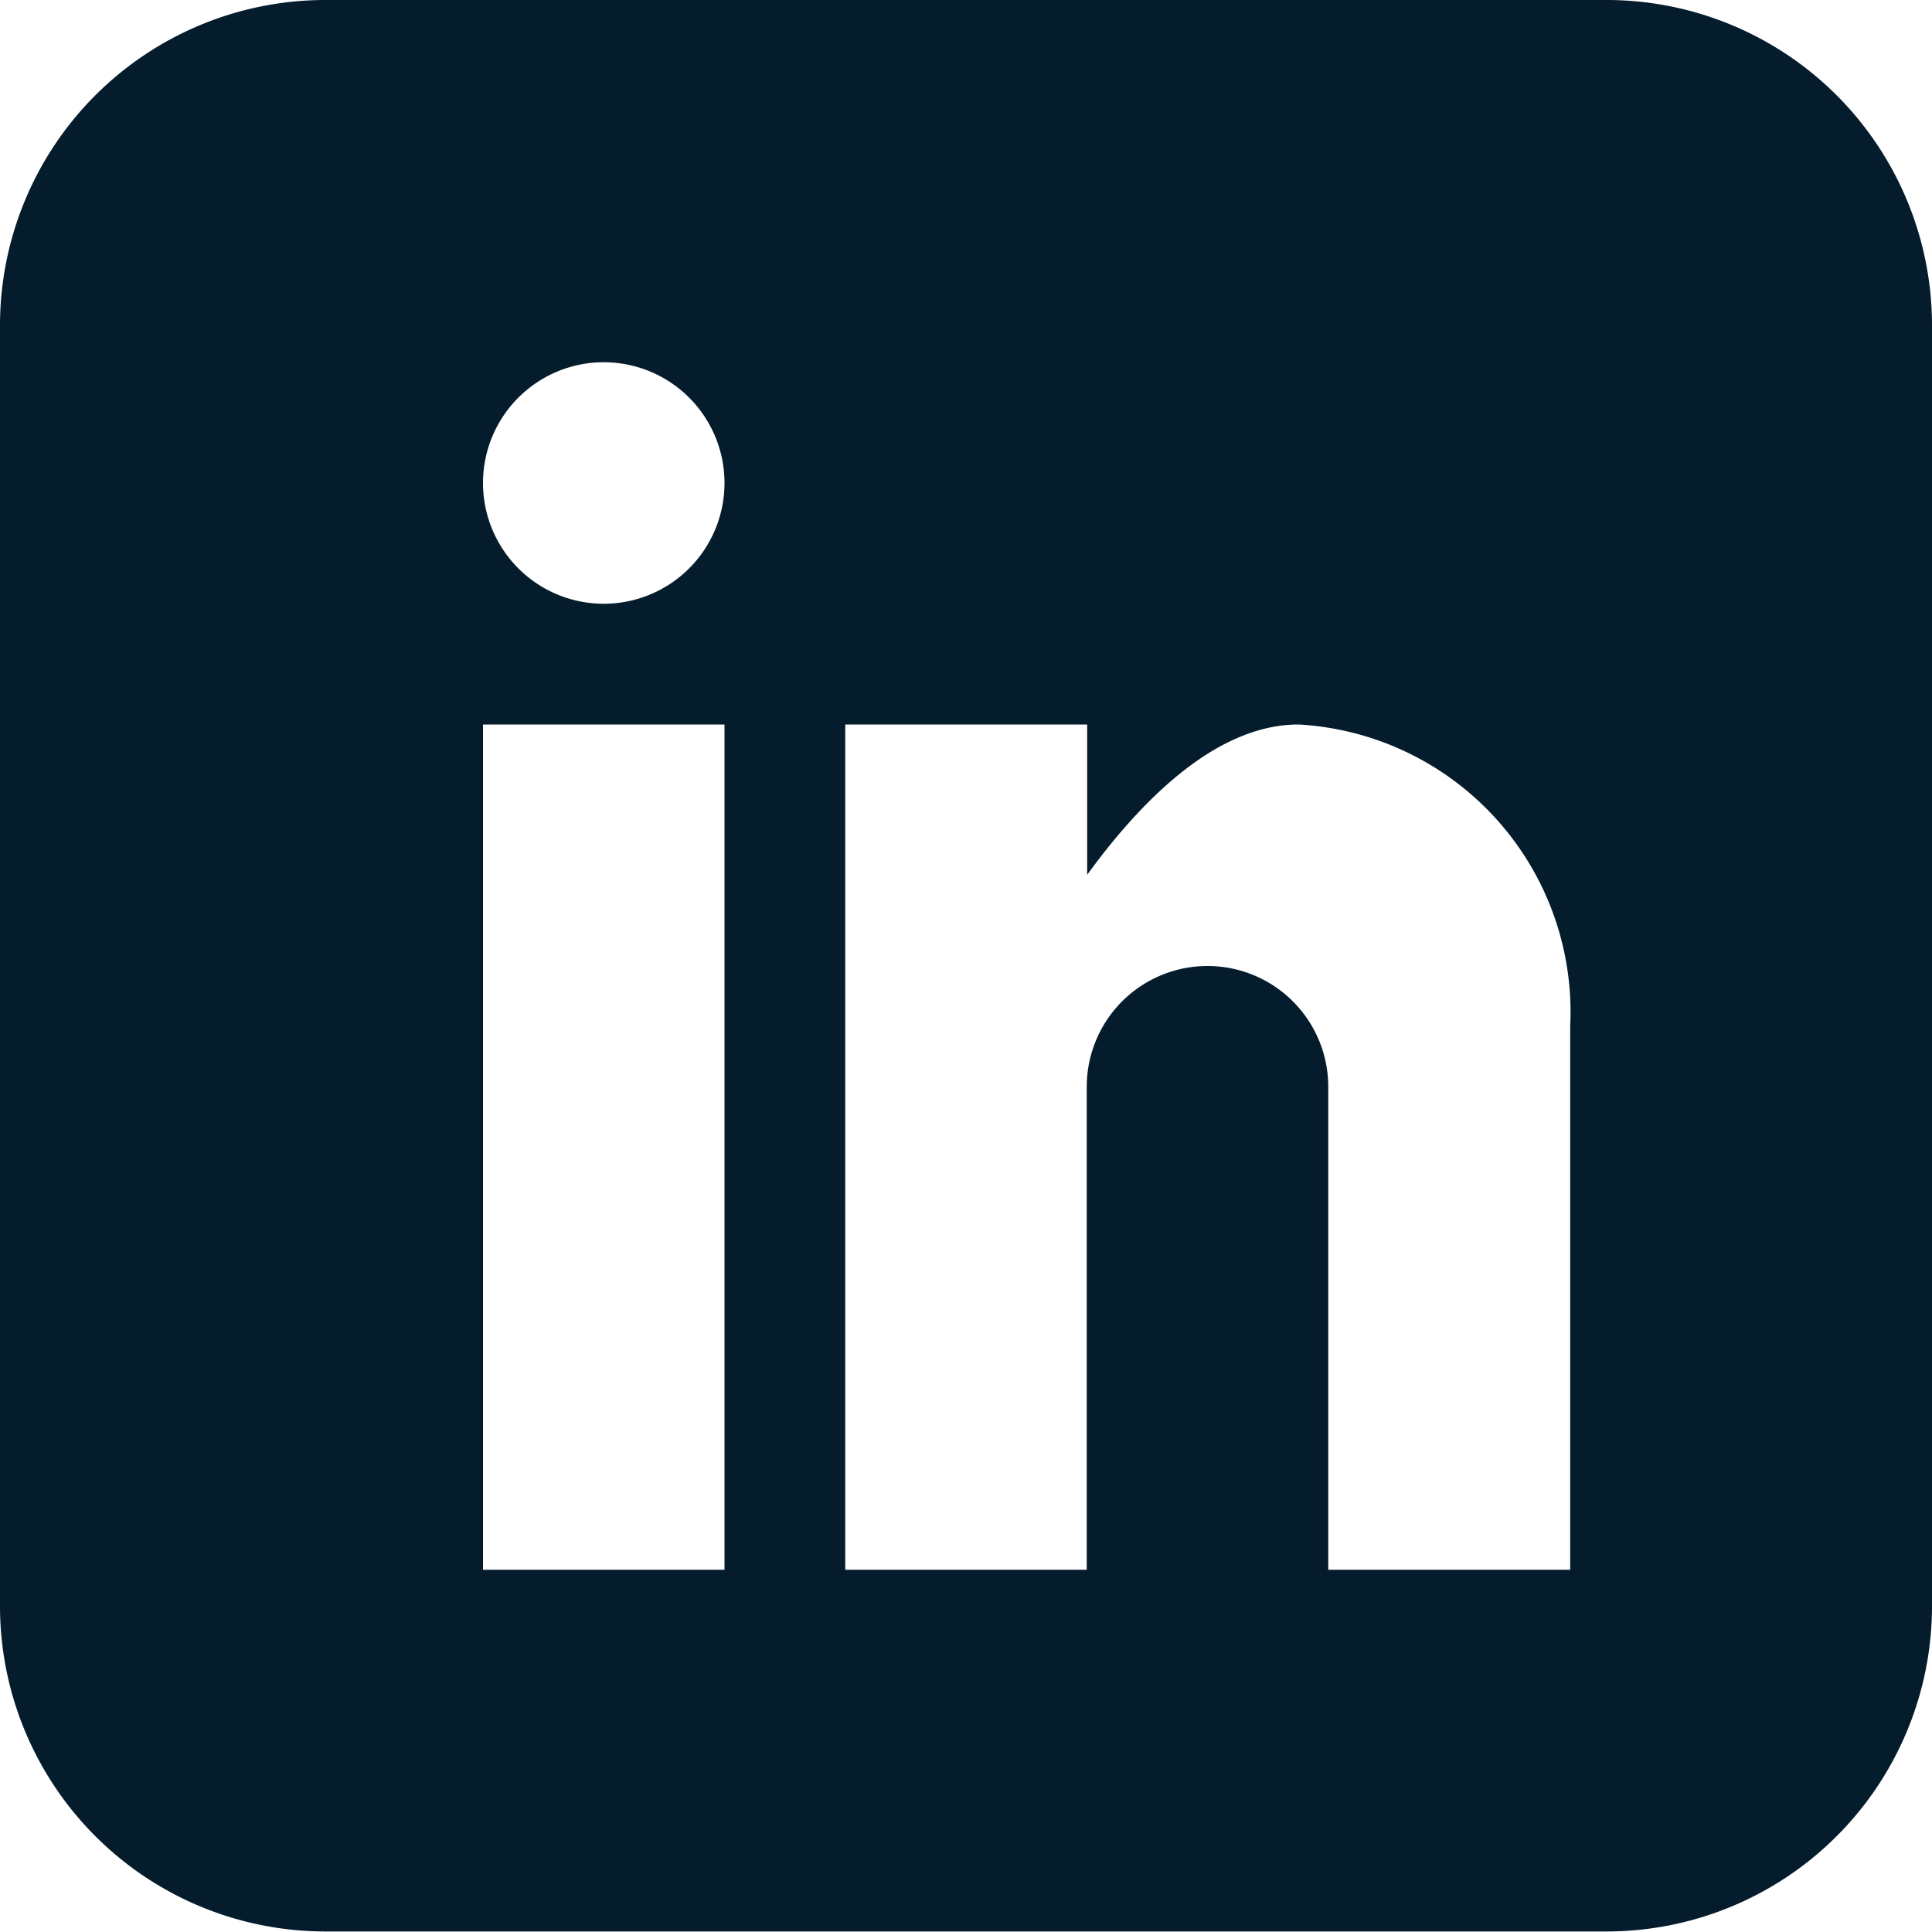 <svg xmlns="http://www.w3.org/2000/svg" width="18" height="18" viewBox="0 0 18 18">
  <path id="Icon_metro-linkedin" data-name="Icon metro-linkedin" d="M17.547,1.928H5.594A3.032,3.032,0,0,0,2.571,4.951V16.9a3.032,3.032,0,0,0,3.023,3.023H17.547A3.032,3.032,0,0,0,20.571,16.9V4.951a3.032,3.032,0,0,0-3.023-3.023ZM9.321,16.553H7.071V8.678h2.25Zm-1.125-9A1.125,1.125,0,1,1,9.321,6.428,1.125,1.125,0,0,1,8.2,7.553Zm9,9h-2.25v-4.5a1.125,1.125,0,0,0-2.25,0v4.5h-2.25V8.678H12.7v1.4c.464-.637,1.173-1.4,1.969-1.4A2.683,2.683,0,0,1,17.2,11.491v5.063Z" transform="translate(-2.571 -1.928)" fill="#041c2c"/>
</svg>
